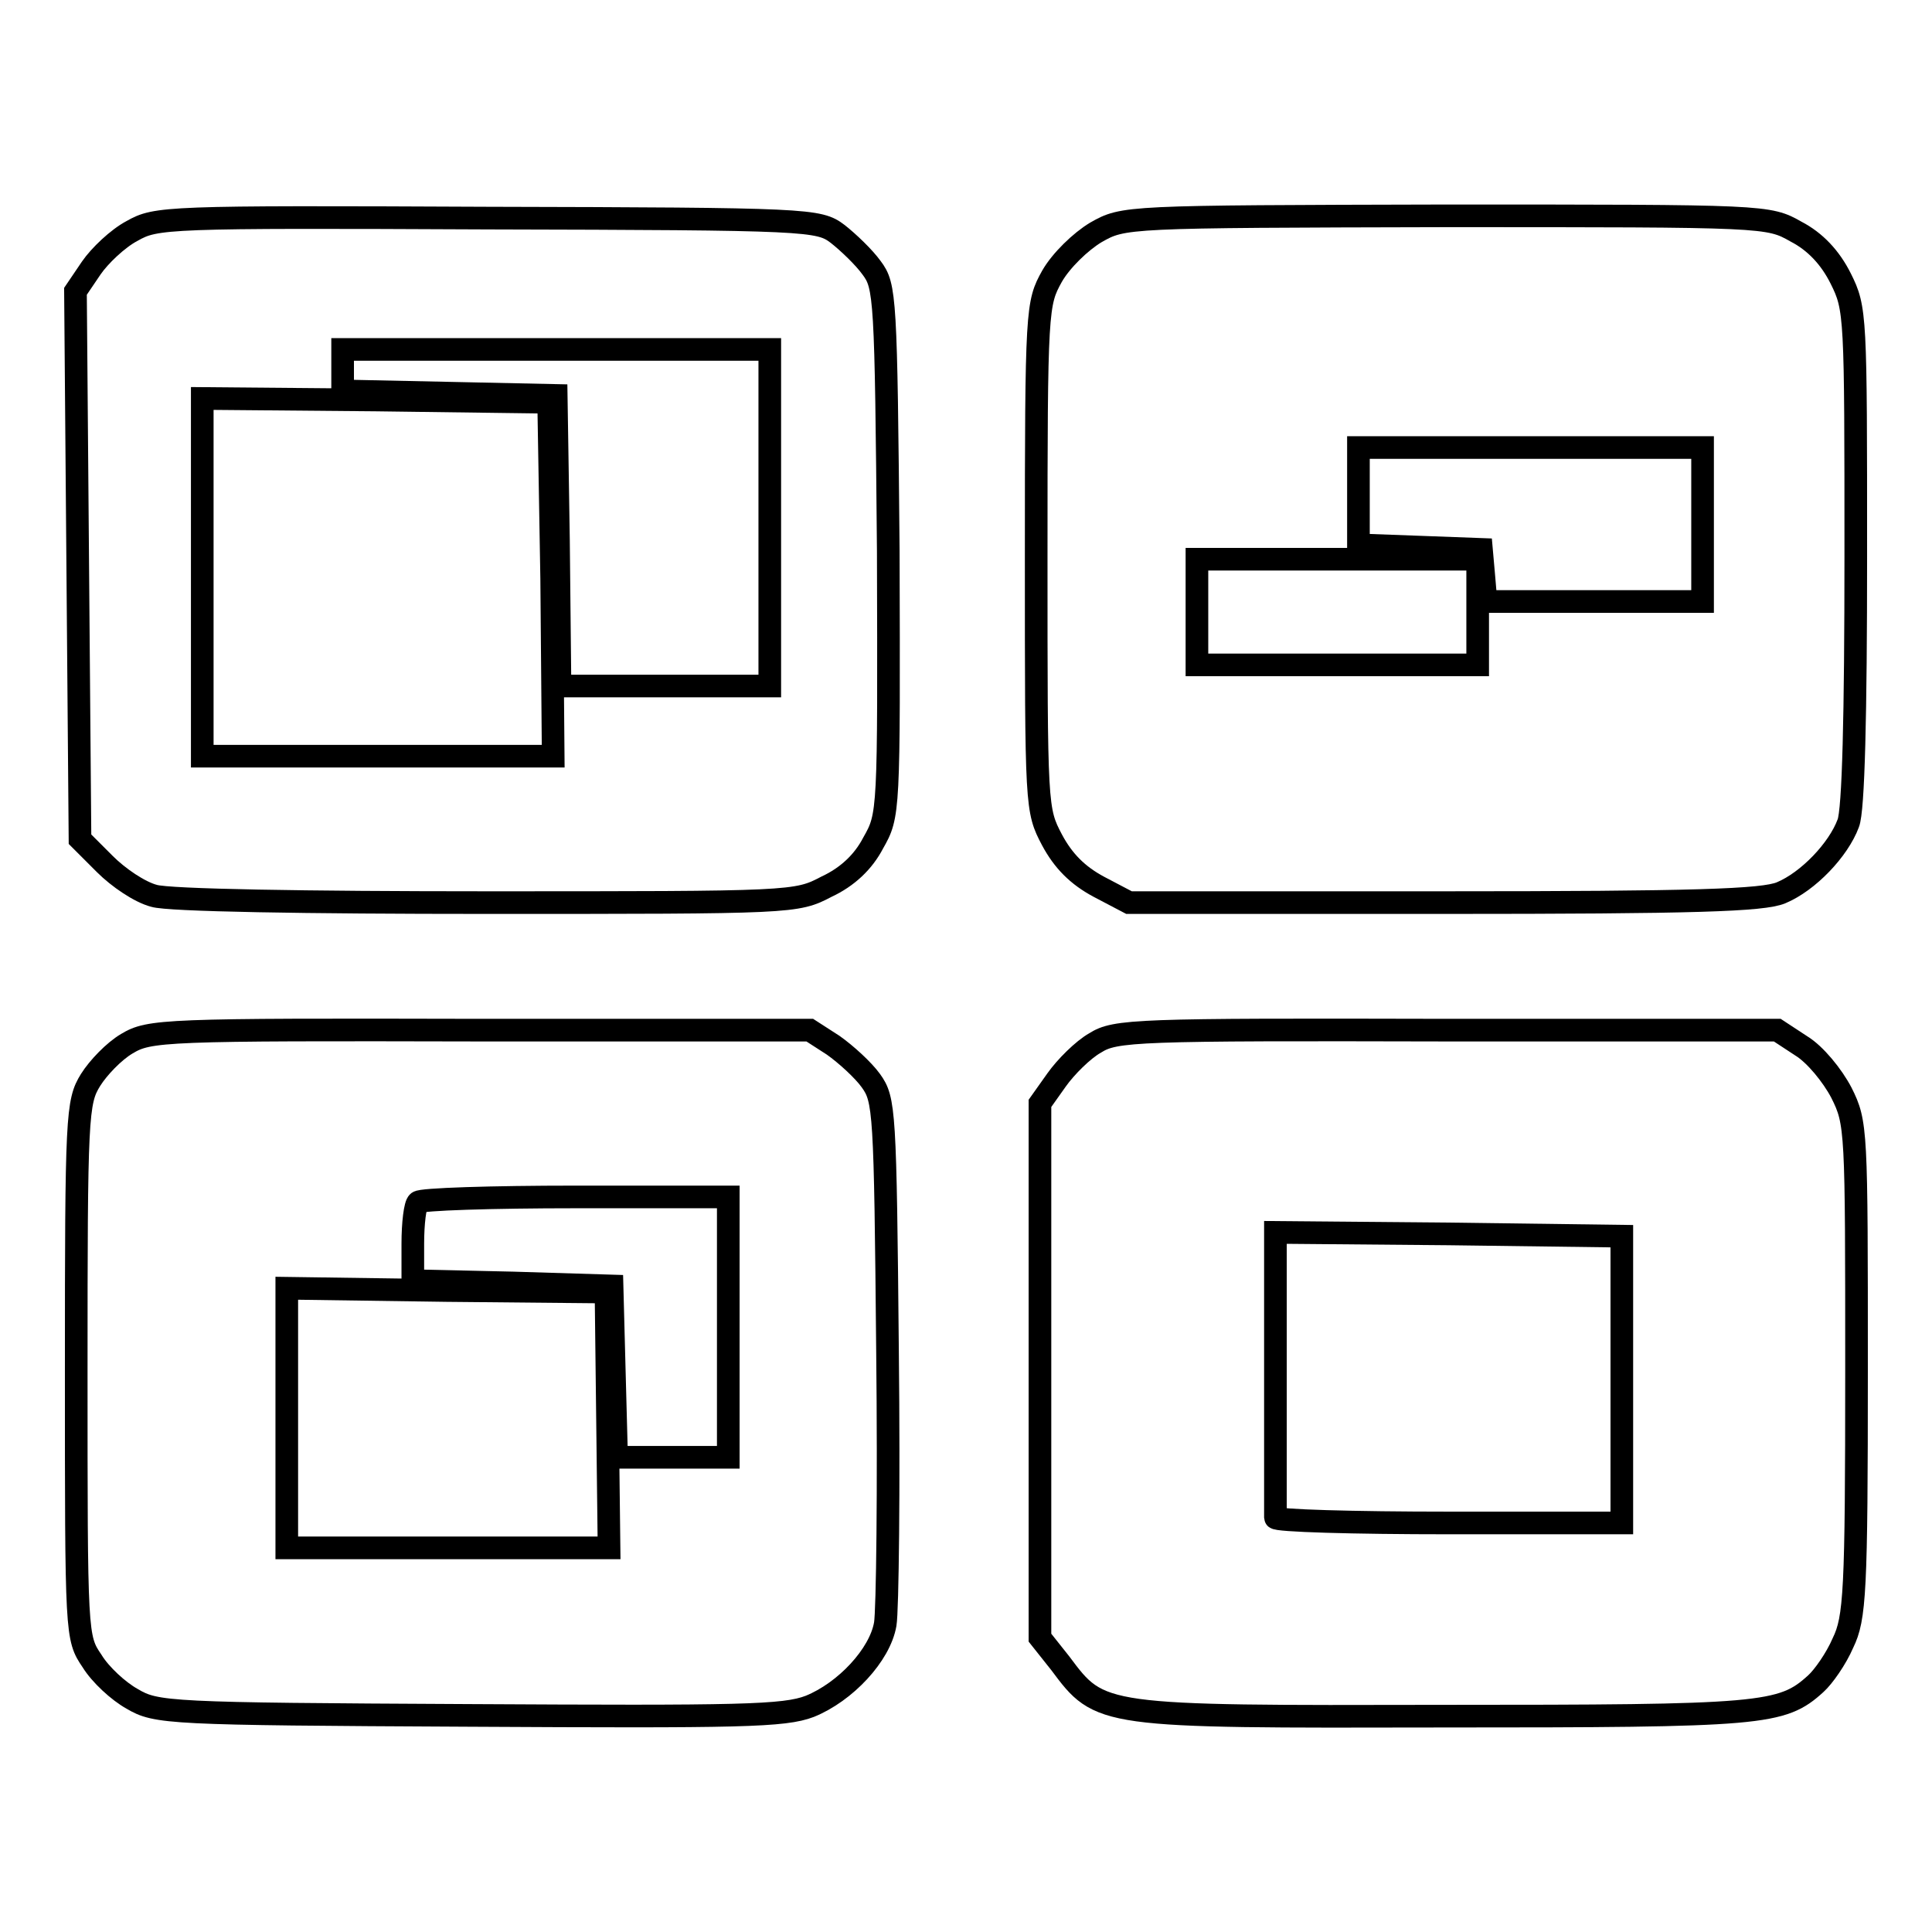 <?xml version="1.0" encoding="utf-8"?>
<!-- Svg Vector Icons : http://www.onlinewebfonts.com/icon -->
<!DOCTYPE svg PUBLIC "-//W3C//DTD SVG 1.1//EN" "http://www.w3.org/Graphics/SVG/1.1/DTD/svg11.dtd">
<svg version="1.1" xmlns="http://www.w3.org/2000/svg" xmlns:xlink="http://www.w3.org/1999/xlink" x="0px" y="0px" viewBox="0 0 256 256" enable-background="new 0 0 256 256" xml:space="preserve">
<g> <g> <path stroke-width="3" fill-opacity="0" stroke="#000000"  d="M17.5,30.6c-1.9,1-4.3,3.3-5.4,4.9L10,38.6l0.3,36.3l0.3,36.3l3.3,3.3c1.8,1.8,4.6,3.7,6.5,4.2  c1.9,0.6,20.2,0.9,44.1,0.9c40.6,0,41,0,45-2.1c2.8-1.3,4.9-3.3,6.2-5.8c2.1-3.7,2.1-3.9,2-38.7c-0.3-33.7-0.4-35.1-2.2-37.5  c-1-1.4-3.1-3.4-4.5-4.5c-2.5-1.9-3.7-2-46.3-2.1C21.8,28.7,20.7,28.8,17.5,30.6z M102,68.6v22.3H88.1H74.2L74,71.6l-0.3-19.2  l-14.1-0.3l-14.2-0.3v-2.7v-2.8h28.3H102V68.6z M73.1,76.7l0.2,23.5H50H26.8V76.5V52.8l23,0.2l22.9,0.3L73.1,76.7z"/> <path stroke-width="3" fill-opacity="0" stroke="#000000"  d="M145.2,30.8c-2,1.2-4.6,3.7-5.8,5.8c-2,3.6-2.1,4.2-2.1,37.2c0,33.3,0,33.5,2.1,37.5  c1.5,2.8,3.4,4.7,6.2,6.2l4,2.1h41.7c33.3,0,42.3-0.3,44.7-1.3c3.6-1.5,7.6-5.7,8.9-9.2c0.7-1.7,1-14.5,1-35.4c0-32,0-32.8-2-36.8  c-1.4-2.8-3.4-4.9-5.9-6.2c-3.7-2.1-3.9-2.1-46.4-2.1C149,28.7,148.9,28.7,145.2,30.8z M225.6,69.5v10.2h-14.3h-14.4l-0.3-3.5  l-0.3-3.4l-8.1-0.3l-8.2-0.3v-6.4v-6.5h22.8h22.8V69.5z M195.8,81.1v7h-18.6h-18.6v-7v-7h18.6h18.6V81.1z"/> <path stroke-width="3" fill-opacity="0" stroke="#000000"  d="M16.8,138.3c-1.7,1-3.8,3.2-4.8,4.8c-1.8,2.9-1.9,4.7-1.9,38.5c0,35.2,0,35.4,2.1,38.5  c1.1,1.8,3.5,4,5.3,5c3.2,1.9,4.8,2,44.6,2.2c36.1,0.2,41.8,0.1,45.2-1.2c4.7-1.9,9.3-6.8,10-10.9c0.3-1.7,0.5-18,0.3-36.2  c-0.3-31.9-0.4-33.3-2.2-35.8c-1-1.4-3.3-3.5-5-4.7l-3.1-2H63.6C21.6,136.4,19.8,136.5,16.8,138.3z M96.5,175.9v17.2H89h-7.3  l-0.3-11.3l-0.3-11.4L68,170l-13.3-0.3v-4.9c0-2.7,0.3-5.2,0.7-5.5c0.3-0.4,9.8-0.7,20.9-0.7h20.2V175.9z M80.5,188.1l0.2,17H59.3  H38v-17.2v-17.2l21.2,0.3l21.1,0.2L80.5,188.1z"/> <path stroke-width="3" fill-opacity="0" stroke="#000000"  d="M145.1,138.2c-1.6,0.9-3.9,3.2-5.1,4.9l-2.2,3.1v35.4v35.4l2.7,3.4c5.3,7.1,5.2,7.1,50.7,7  c42.4,0,44.9-0.2,49.4-4.3c1-0.9,2.7-3.3,3.6-5.4c1.6-3.3,1.8-6.7,1.8-36.2c0-31.9,0-32.7-2-36.7c-1.2-2.3-3.5-5.1-5.3-6.2  l-3.2-2.1h-43.7C150.4,136.4,147.8,136.5,145.1,138.2z M214.9,182.8v19h-22.9c-12.7,0-23-0.3-23-0.7c0-0.4,0-9,0-19.2v-18.6  l23,0.2l22.9,0.3V182.8z"/> </g></g>
</svg>